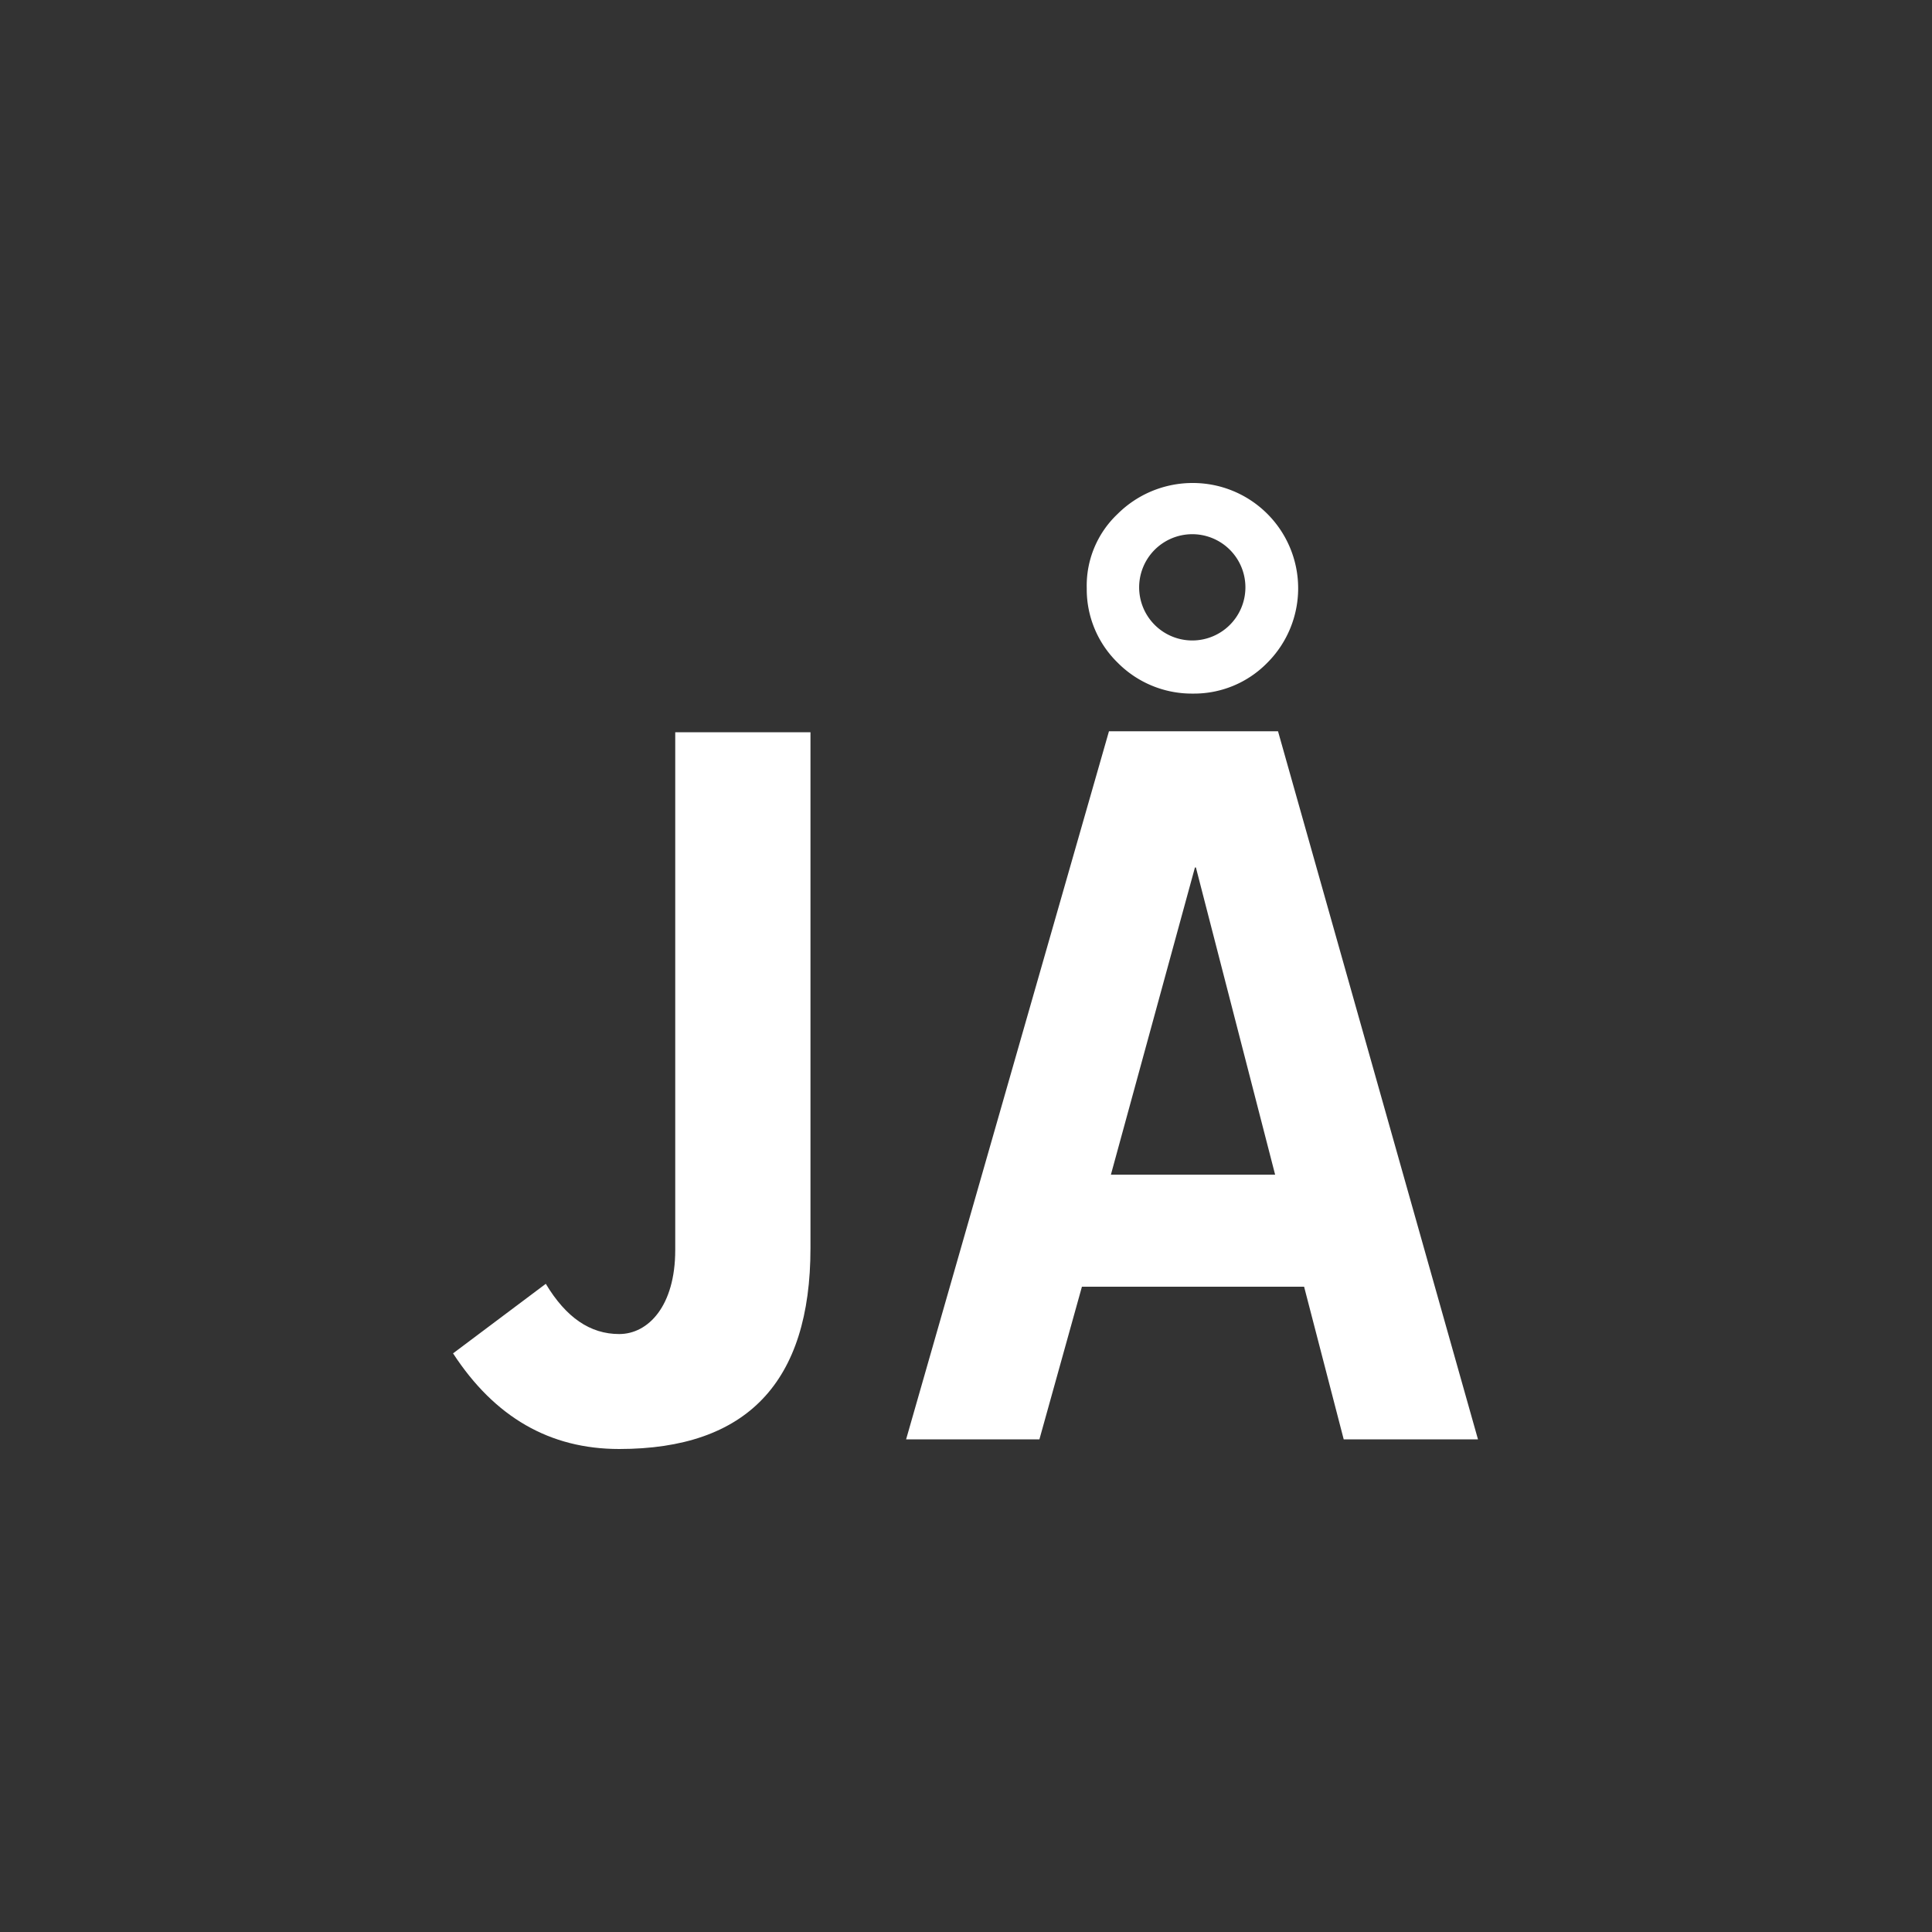 <svg id="Layer_1" data-name="Layer 1" xmlns="http://www.w3.org/2000/svg" viewBox="0 0 200 200"><rect x="0" y="0" width="200" height="200" fill="#333333" stroke="none"/><defs><style>.cls-1{fill:#fff;}</style></defs><title>y7</title><path class="cls-1" d="M83.9,75.8v53.4c0,13.9-6.6,20.8-19.8,20.8-7.2,0-12.9-3.3-17.2-9.9l9.6-7.2c2.1,3.5,4.6,5.2,7.6,5.2s5.8-2.9,5.8-8.7V75.8h14"/><path class="cls-1" d="M123.5,66.3a5.5,5.5,0,0,0,3.9-9.3,5.5,5.5,0,1,0-3.9,9.3m-7.8-13.1a11,11,0,0,1,7.8-3.2,10.9,10.9,0,0,1,7.7,18.6,10.6,10.6,0,0,1-7.7,3.2,10.8,10.8,0,0,1-7.8-3.2,10.6,10.6,0,0,1-3.2-7.7,10.2,10.2,0,0,1,3.2-7.7m16.6,22.5L153,149H139.1L135,133.2H112L107.6,149H93.8l21-73.3h17.5m-8.6,14.1L115,121.6h17l-8.2-31.8h-0.1"/></svg>
